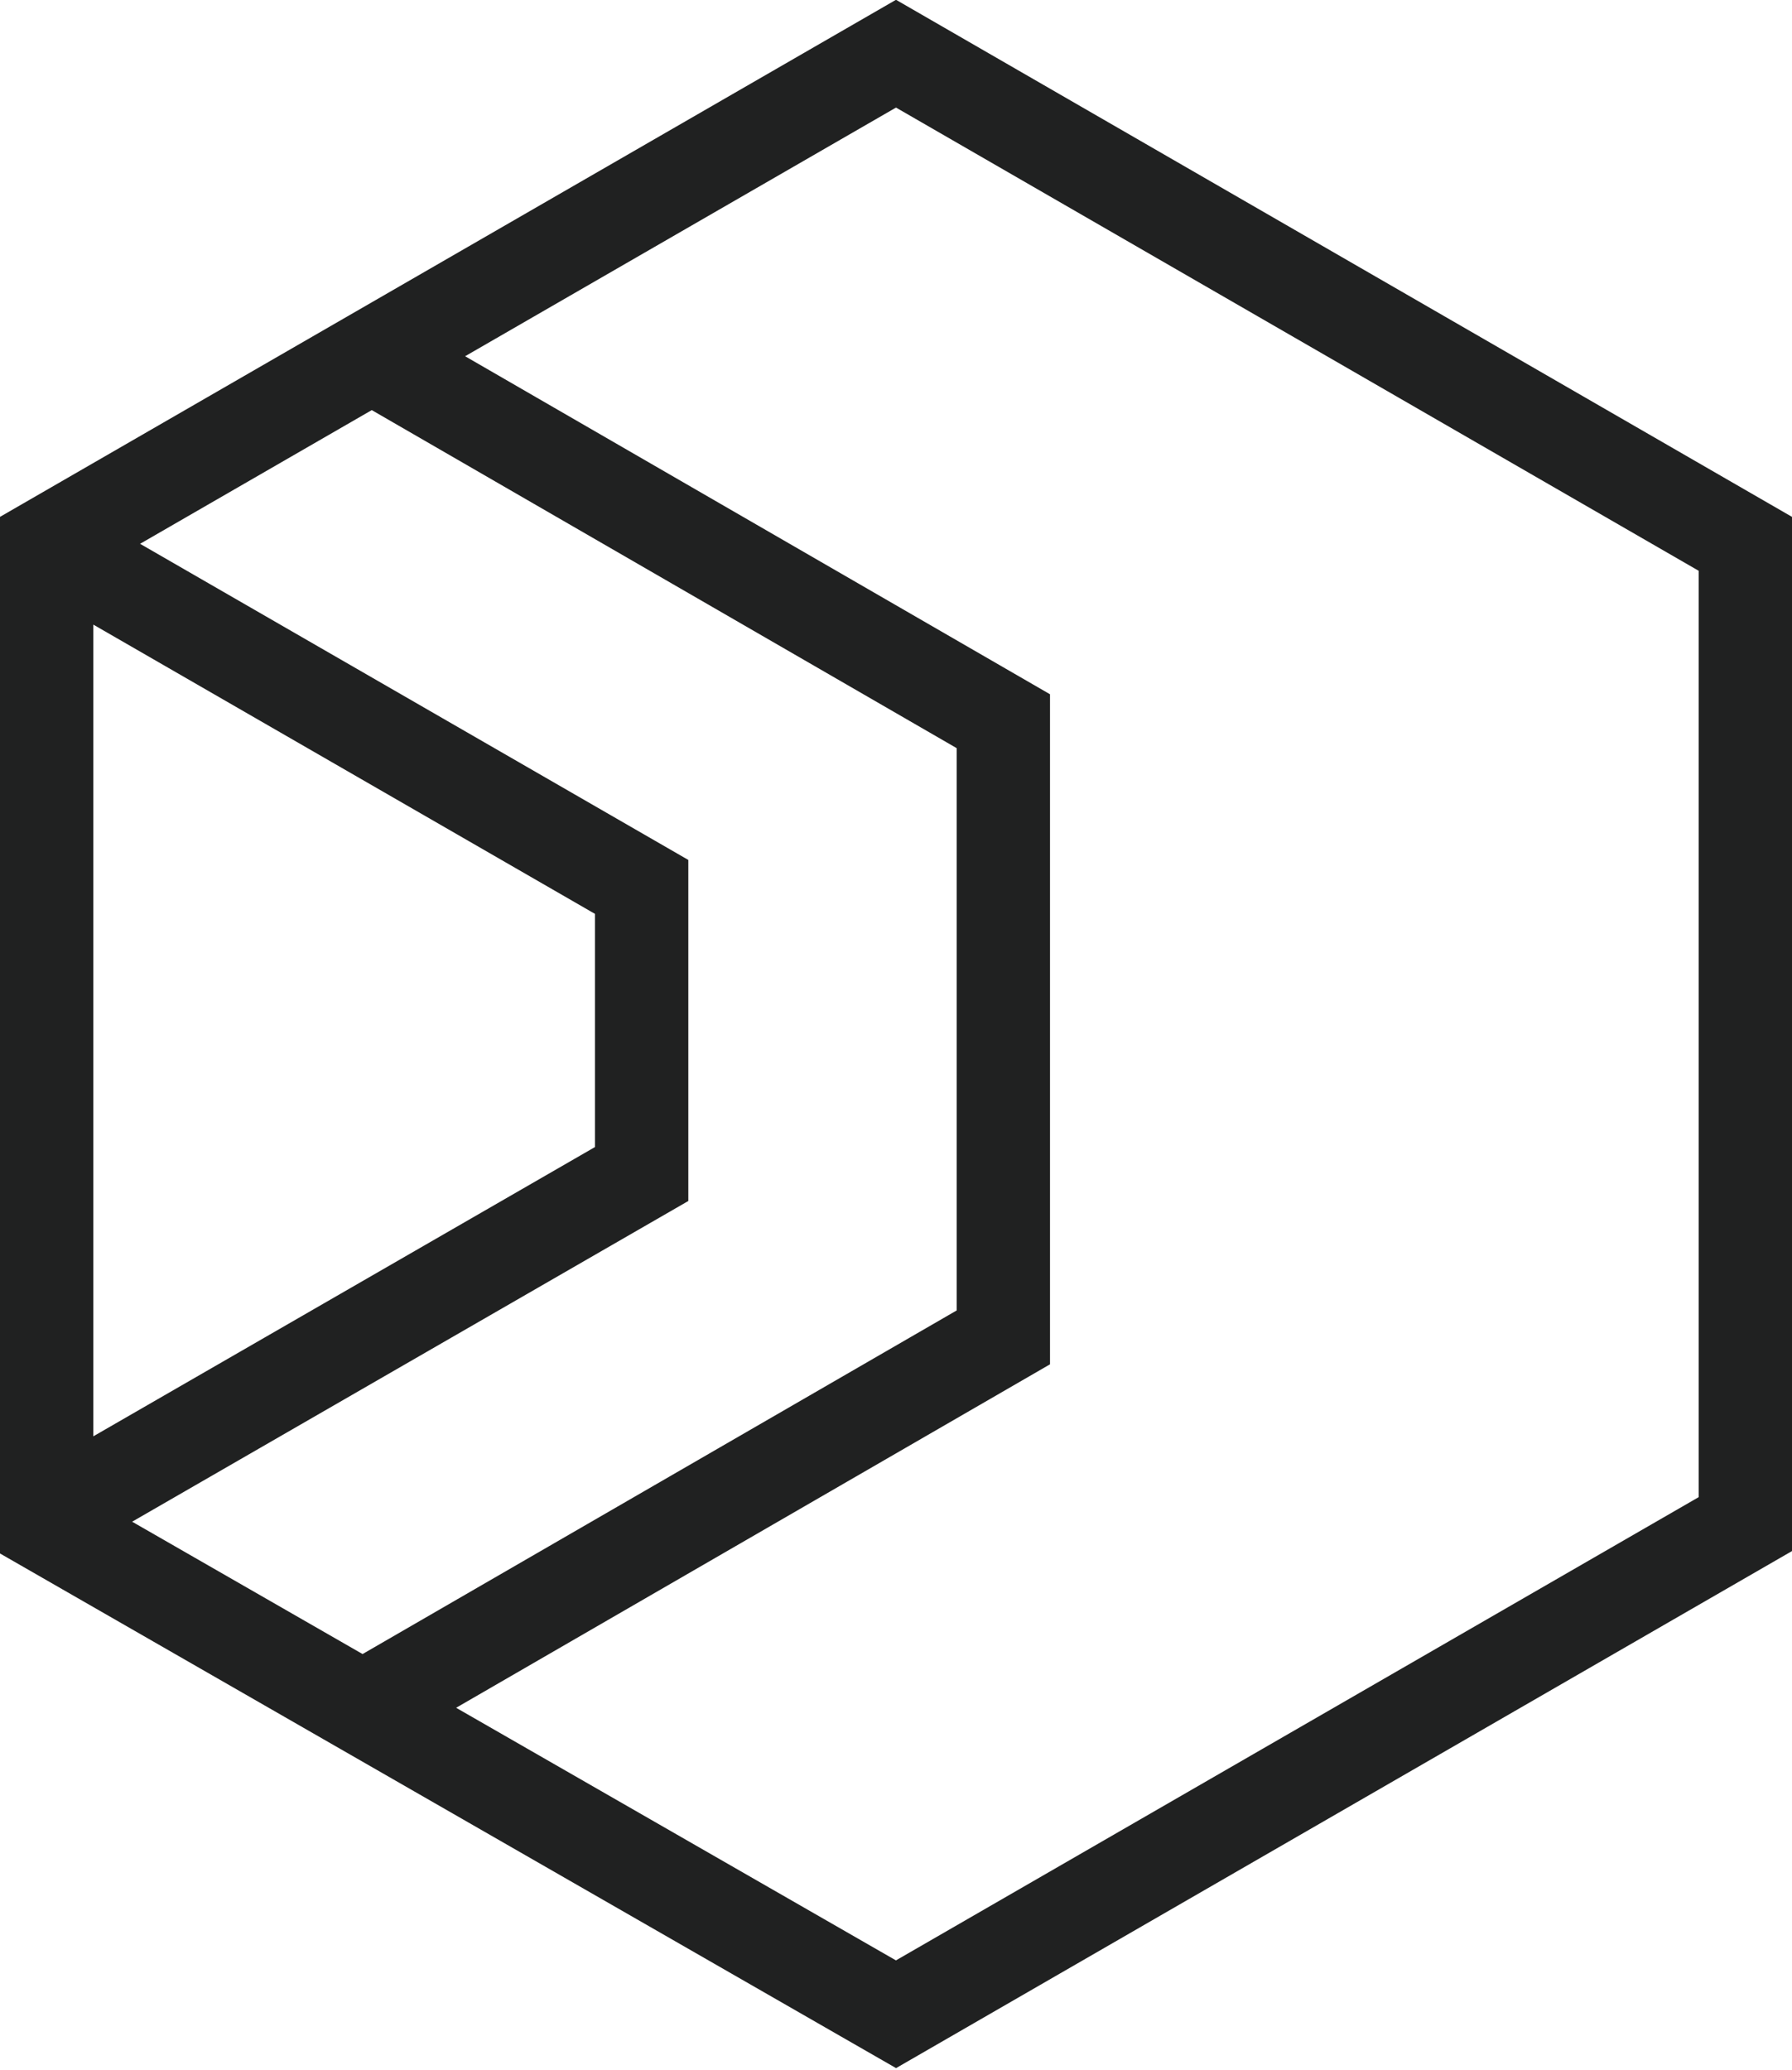 <svg xmlns="http://www.w3.org/2000/svg" viewBox="0 0 76.8 88.7"><path d="M2 23.3l36.4-21 36.4 21v42l-36.4 21L2 65.4V23.3zm13.5 49.9L43 57.3V30.9L16 15.3M2 65l25.5-14.7V38L2 23.3" fill="none" stroke="#202121" stroke-width="4" stroke-miterlimit="10"/></svg>